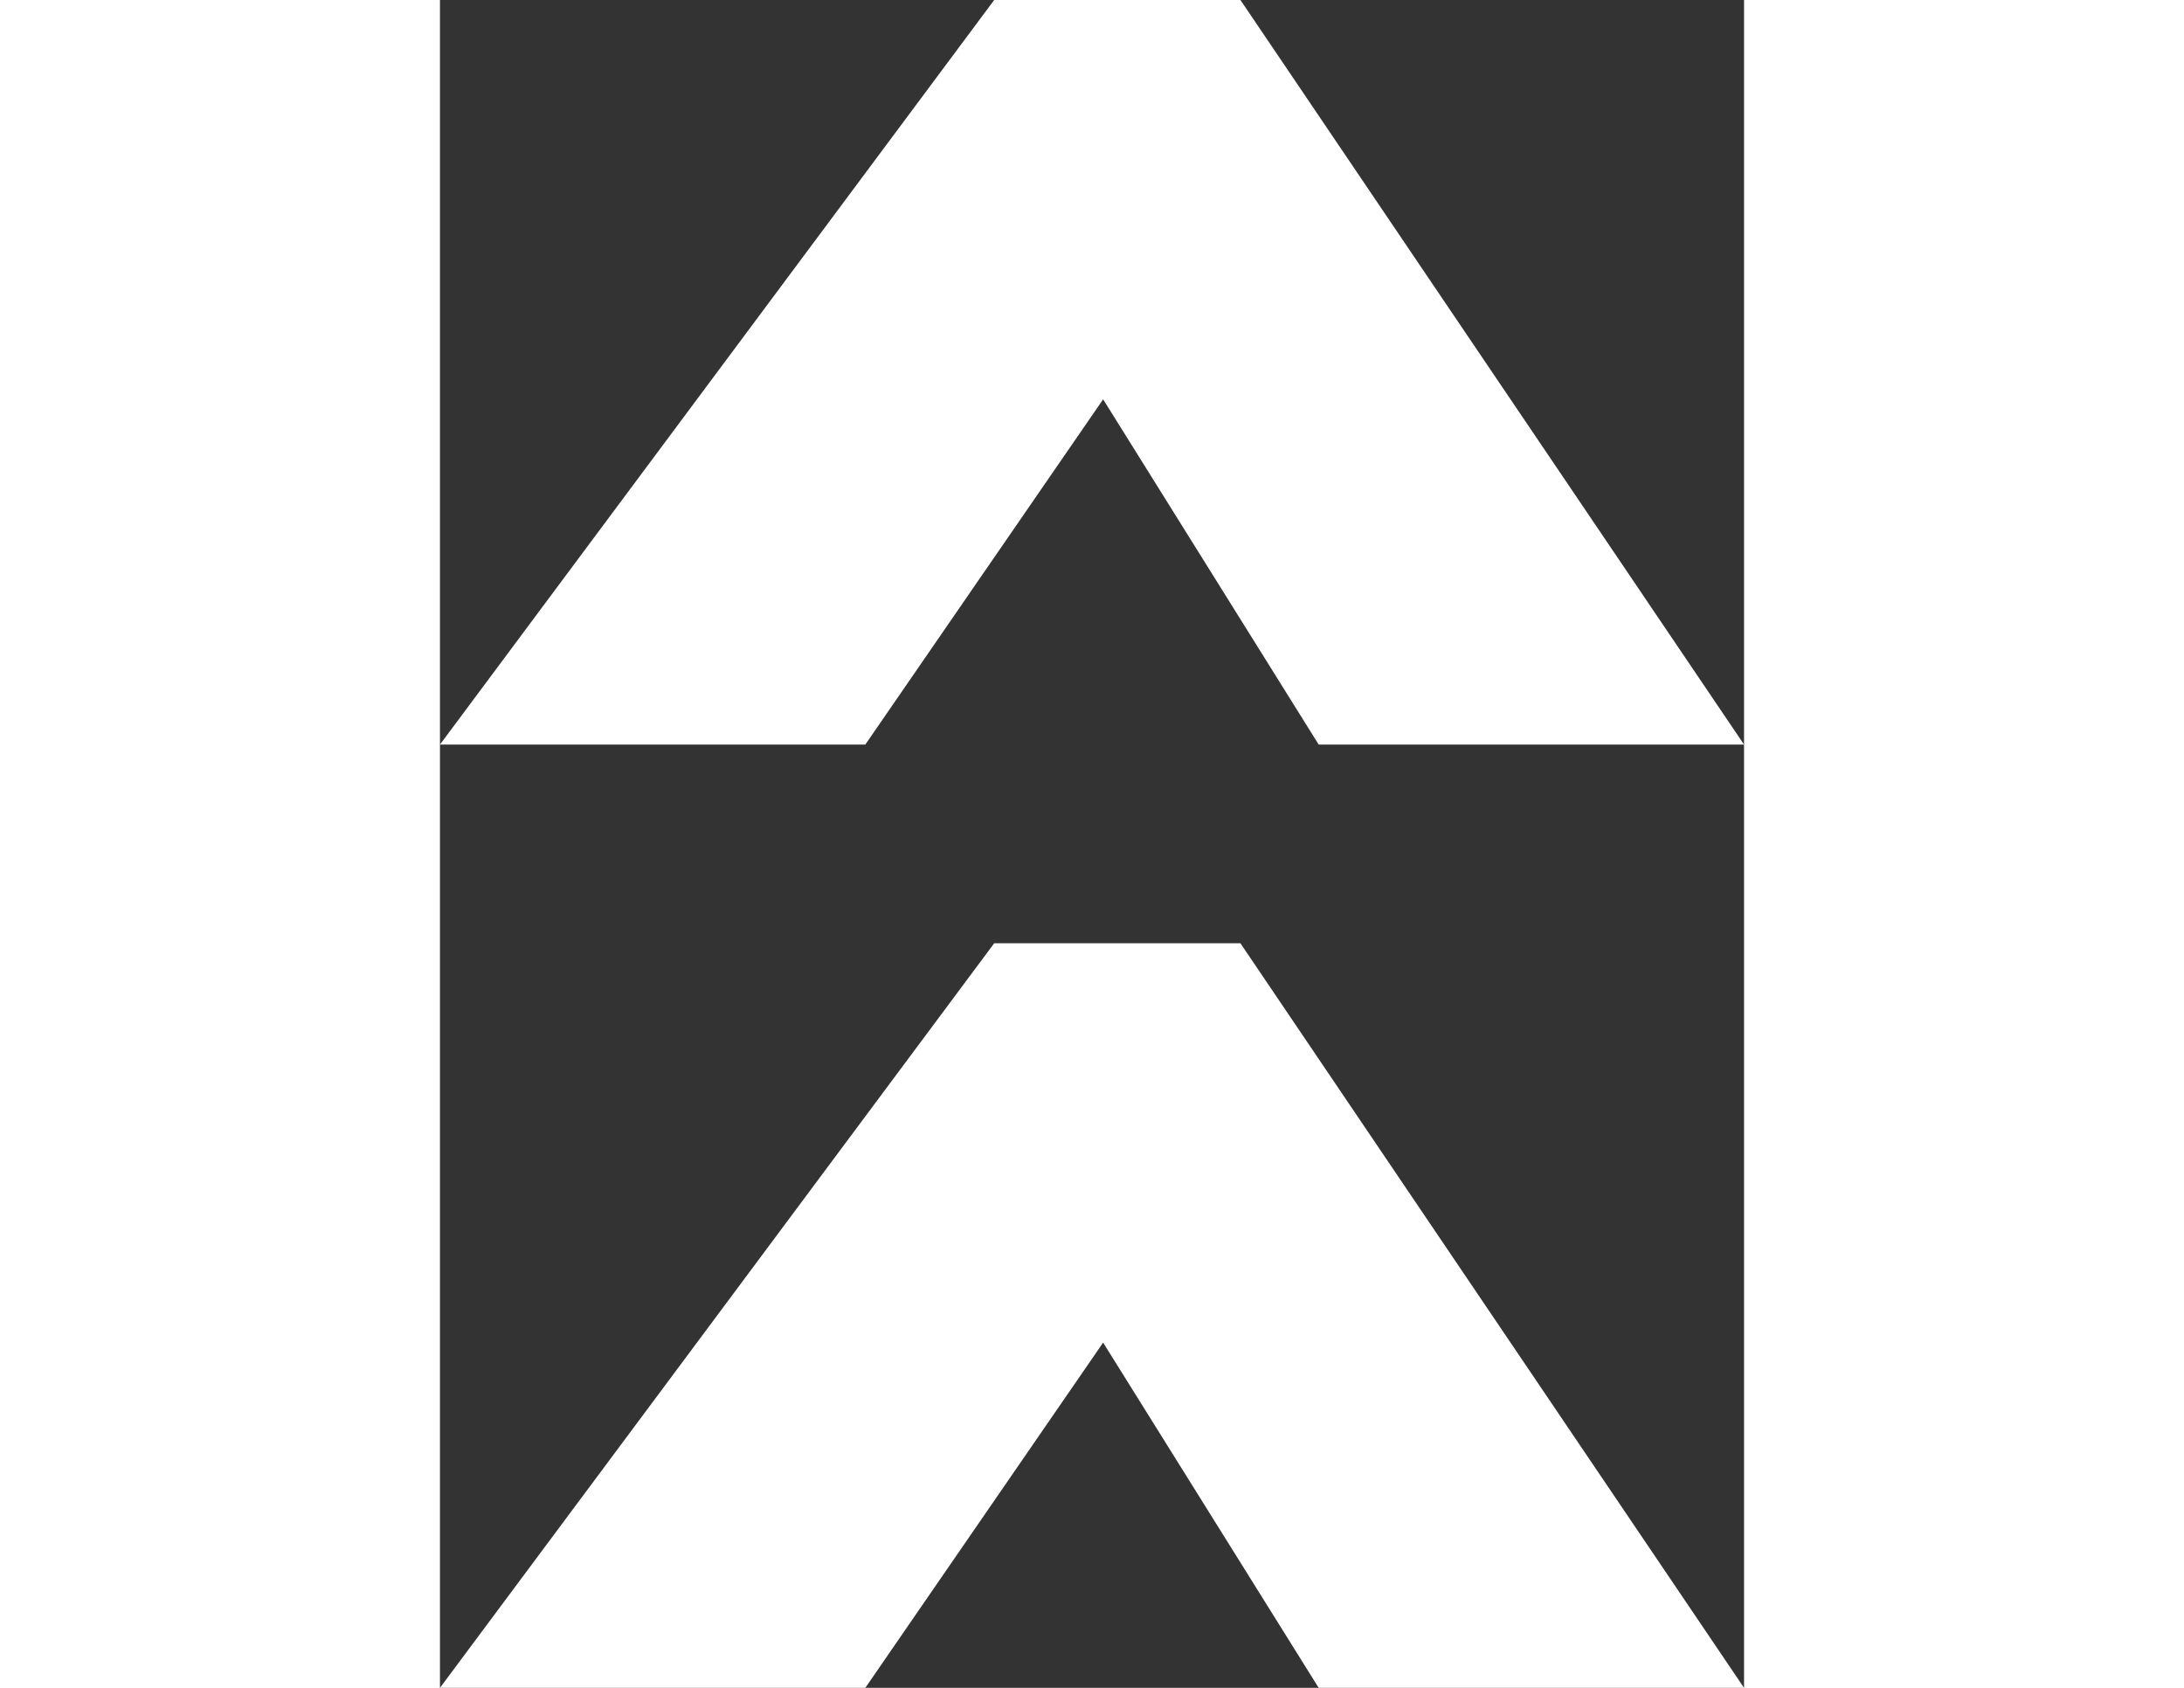 <?xml version="1.0"?>
<svg xmlns="http://www.w3.org/2000/svg" width="44" height="34" viewBox="0 0 34 44">
  <rect x="0" y="0" width="34" height="44" fill="#333333" stroke="none"/>
  <defs/>
  <path fill="#fff" d="M14.45 24.59L0 44h11.09l6.2-9 5.62 9H34L20.87 24.59zm0-24.59L0 19.41h11.09l6.2-9 5.62 9H34L20.87 0z"/>
</svg>
